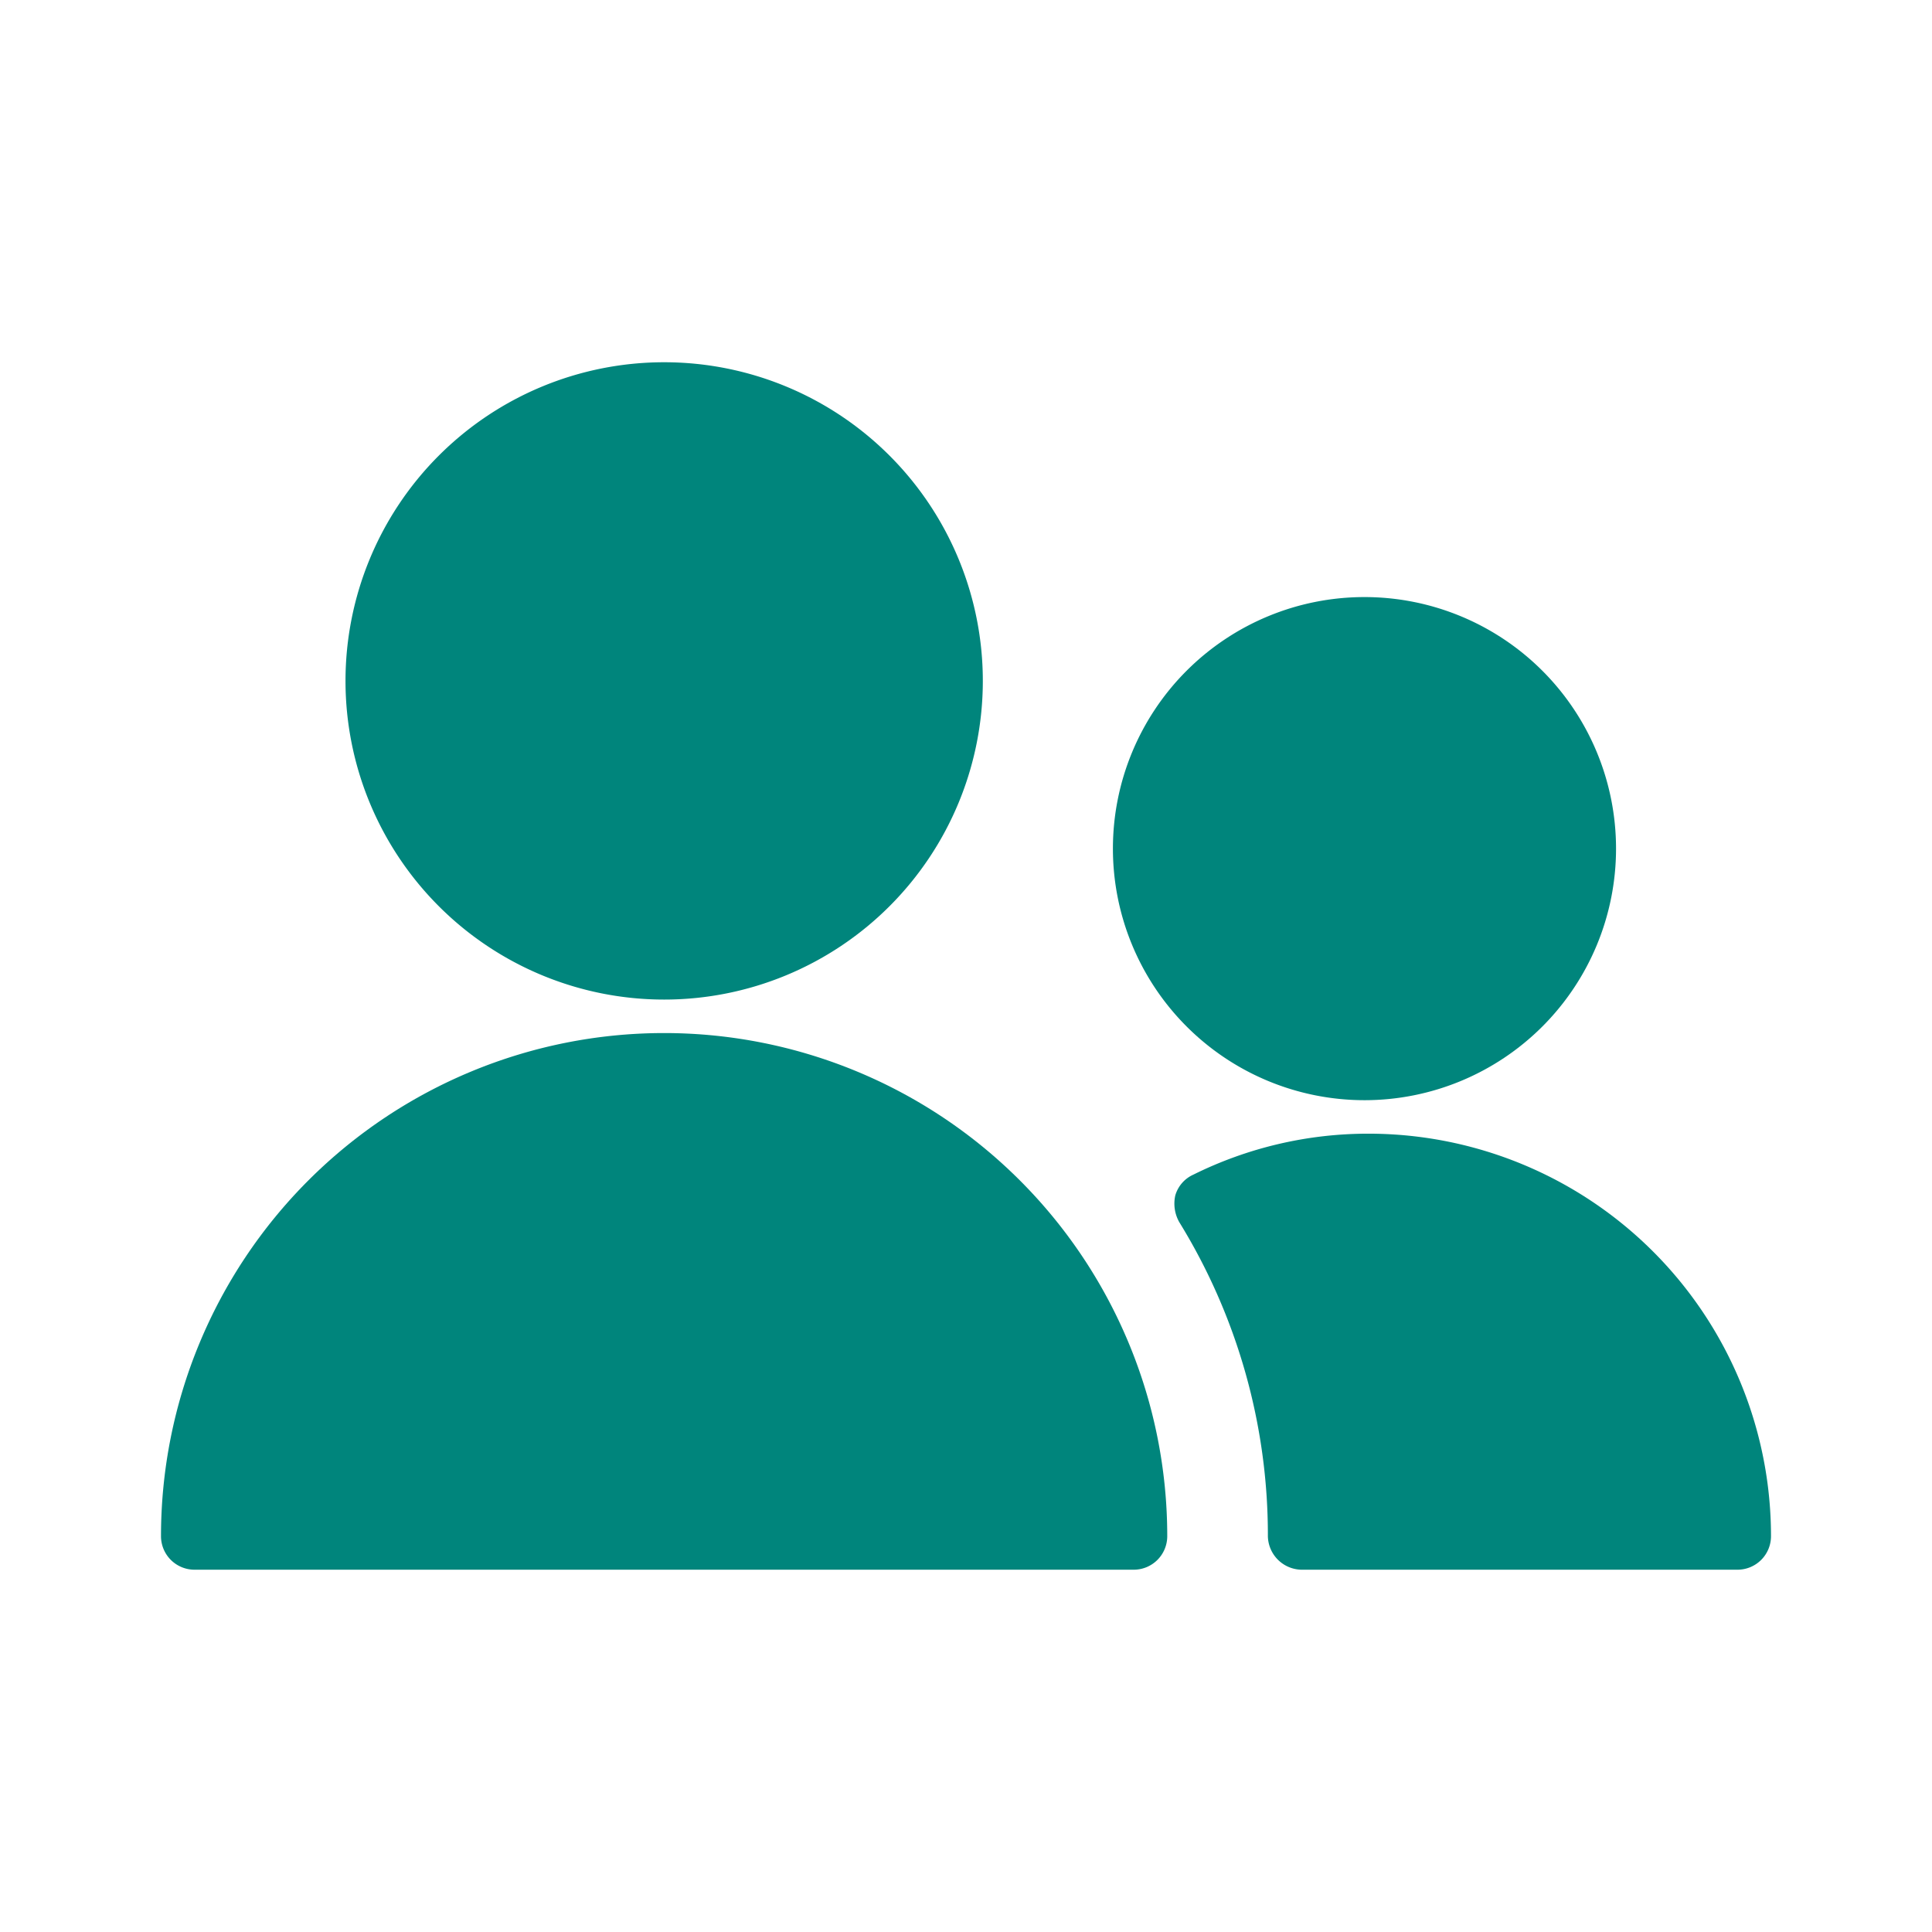 <svg xmlns="http://www.w3.org/2000/svg" width="48" height="48" fill="none"><path fill="#00857C" d="M34 28.166a9.767 9.767 0 0 0-4.35 1.017.815.815 0 0 0-.45.516.933.933 0 0 0 .1.667 14.817 14.817 0 0 1 2.2 7.8.85.85 0 0 0 .834.833h10.833a.833.833 0 0 0 .833-.833 10 10 0 0 0-10-10ZM27.65 21.084a6.252 6.252 0 0 0 6.25 6.25 6.25 6.25 0 1 0-6.25-6.25ZM8.584 16.917a7.917 7.917 0 1 0 15.834 0 7.917 7.917 0 0 0-15.834 0Z"/><path fill="#00857C" d="M29 38.166a12.5 12.5 0 0 0-25 0 .833.833 0 0 0 .833.833h23.334a.833.833 0 0 0 .833-.833Z"/></svg>
